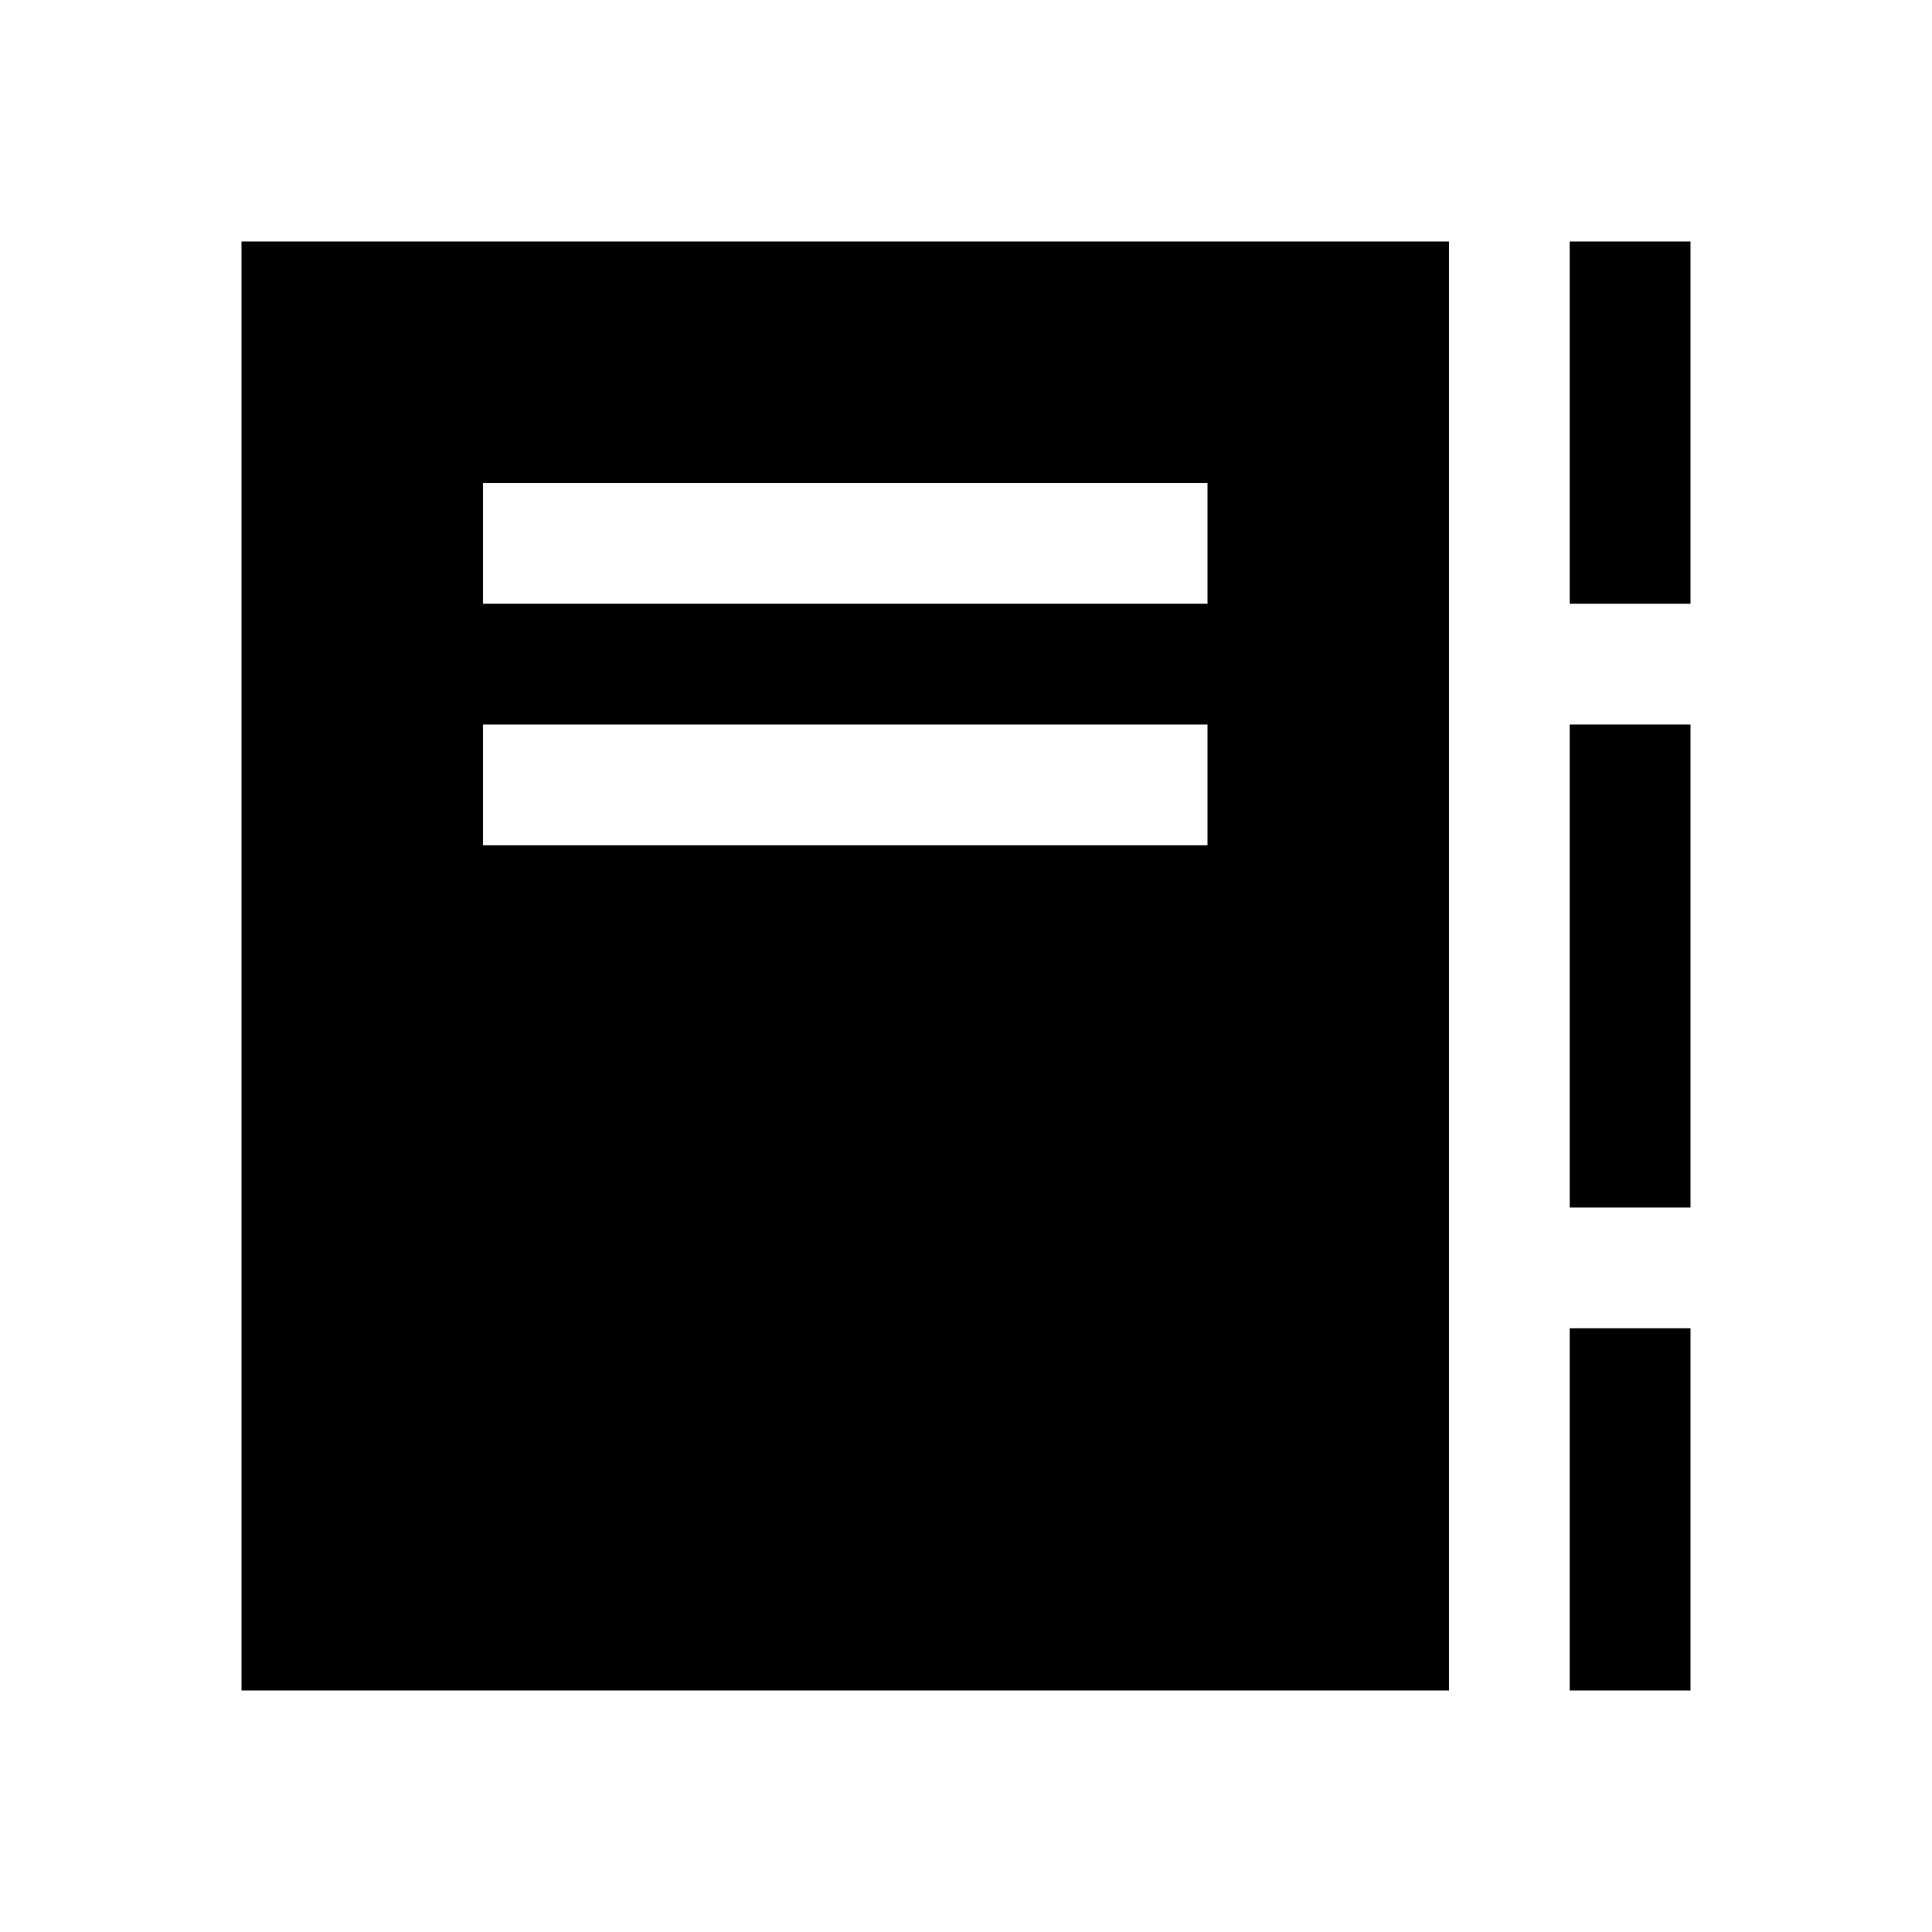 <?xml version="1.0" encoding="utf-8"?><!-- Uploaded to: SVG Repo, www.svgrepo.com, Generator: SVG Repo Mixer Tools -->
<svg fill="#000000" height="800px" width="800px" id="Layer_1" data-name="Layer 1"
    xmlns="http://www.w3.org/2000/svg" viewBox="0 0 16 16">
    <path class="cls-1" d="M13,2h1V5H13Zm0,8h1V6H13Zm0,4h1V11H13ZM4,7h6V6H4ZM4,5h6V4H4ZM2,2H12V14H2Z"/>
</svg>